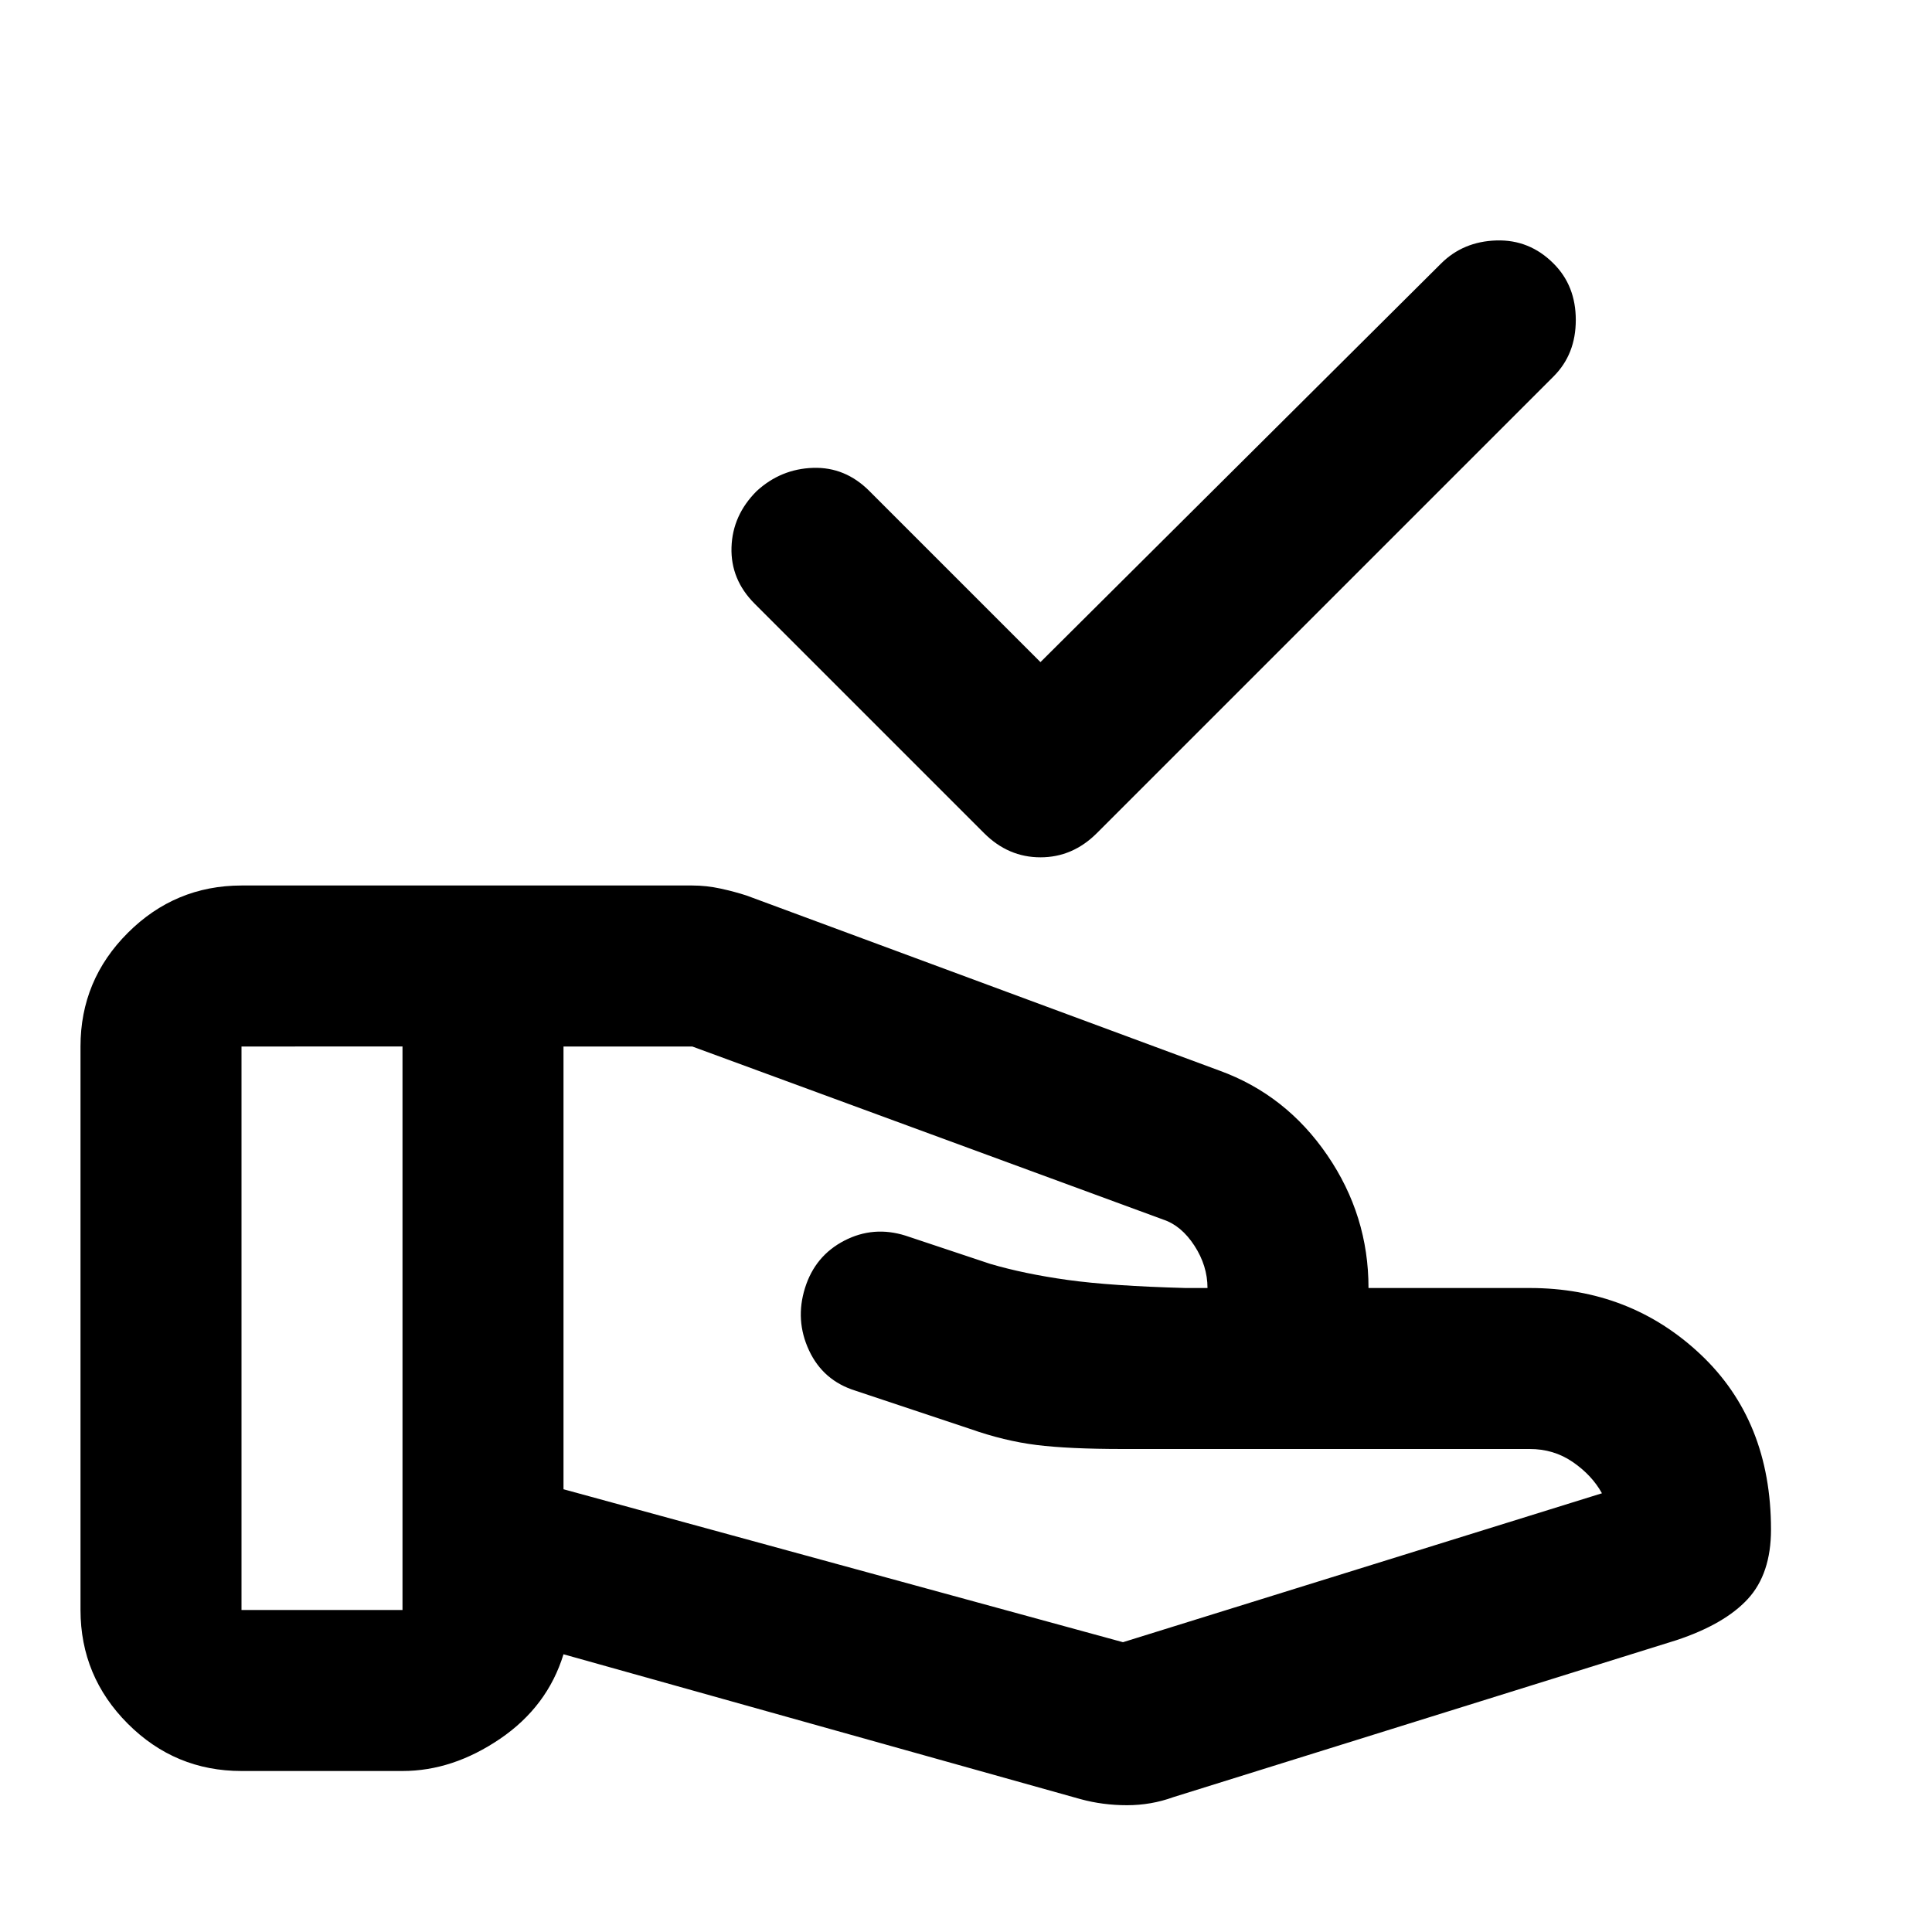 <?xml version="1.0" encoding="utf-8"?>
<!-- Generator: www.svgicons.com -->
<svg xmlns="http://www.w3.org/2000/svg" width="800" height="800" viewBox="0 0 24 24">
<path fill="currentColor" d="m12.925 8.225l4.975-4.95q.275-.275.688-.288t.712.288q.275.275.275.7t-.275.7l-5.675 5.675q-.3.3-.7.3t-.7-.3L9.375 7.5q-.3-.3-.288-.7t.313-.7q.3-.275.7-.288t.7.288zM13.95 20.4l5.95-1.85q-.125-.225-.362-.388T19 18h-5.05q-.675 0-1.075-.05t-.825-.2l-1.425-.475q-.4-.125-.575-.5T10 16t.488-.588t.762-.062l1.05.35q.425.125.963.2t1.462.1H15q0-.275-.162-.525t-.388-.325L8.6 13H7v5.5zm-.525 1.95L7 20.55q-.2.65-.788 1.05T5 22H3q-.825 0-1.412-.587T1 20v-7q0-.825.588-1.412T3 11h5.6q.175 0 .35.038t.325.087L15.15 13.3q.825.3 1.338 1.05T17 16h2q1.25 0 2.125.825T22 19q0 .55-.288.863t-.887.512l-6.25 1.95q-.275.1-.575.1t-.575-.075M3 20h2v-7H3z"/>
</svg>